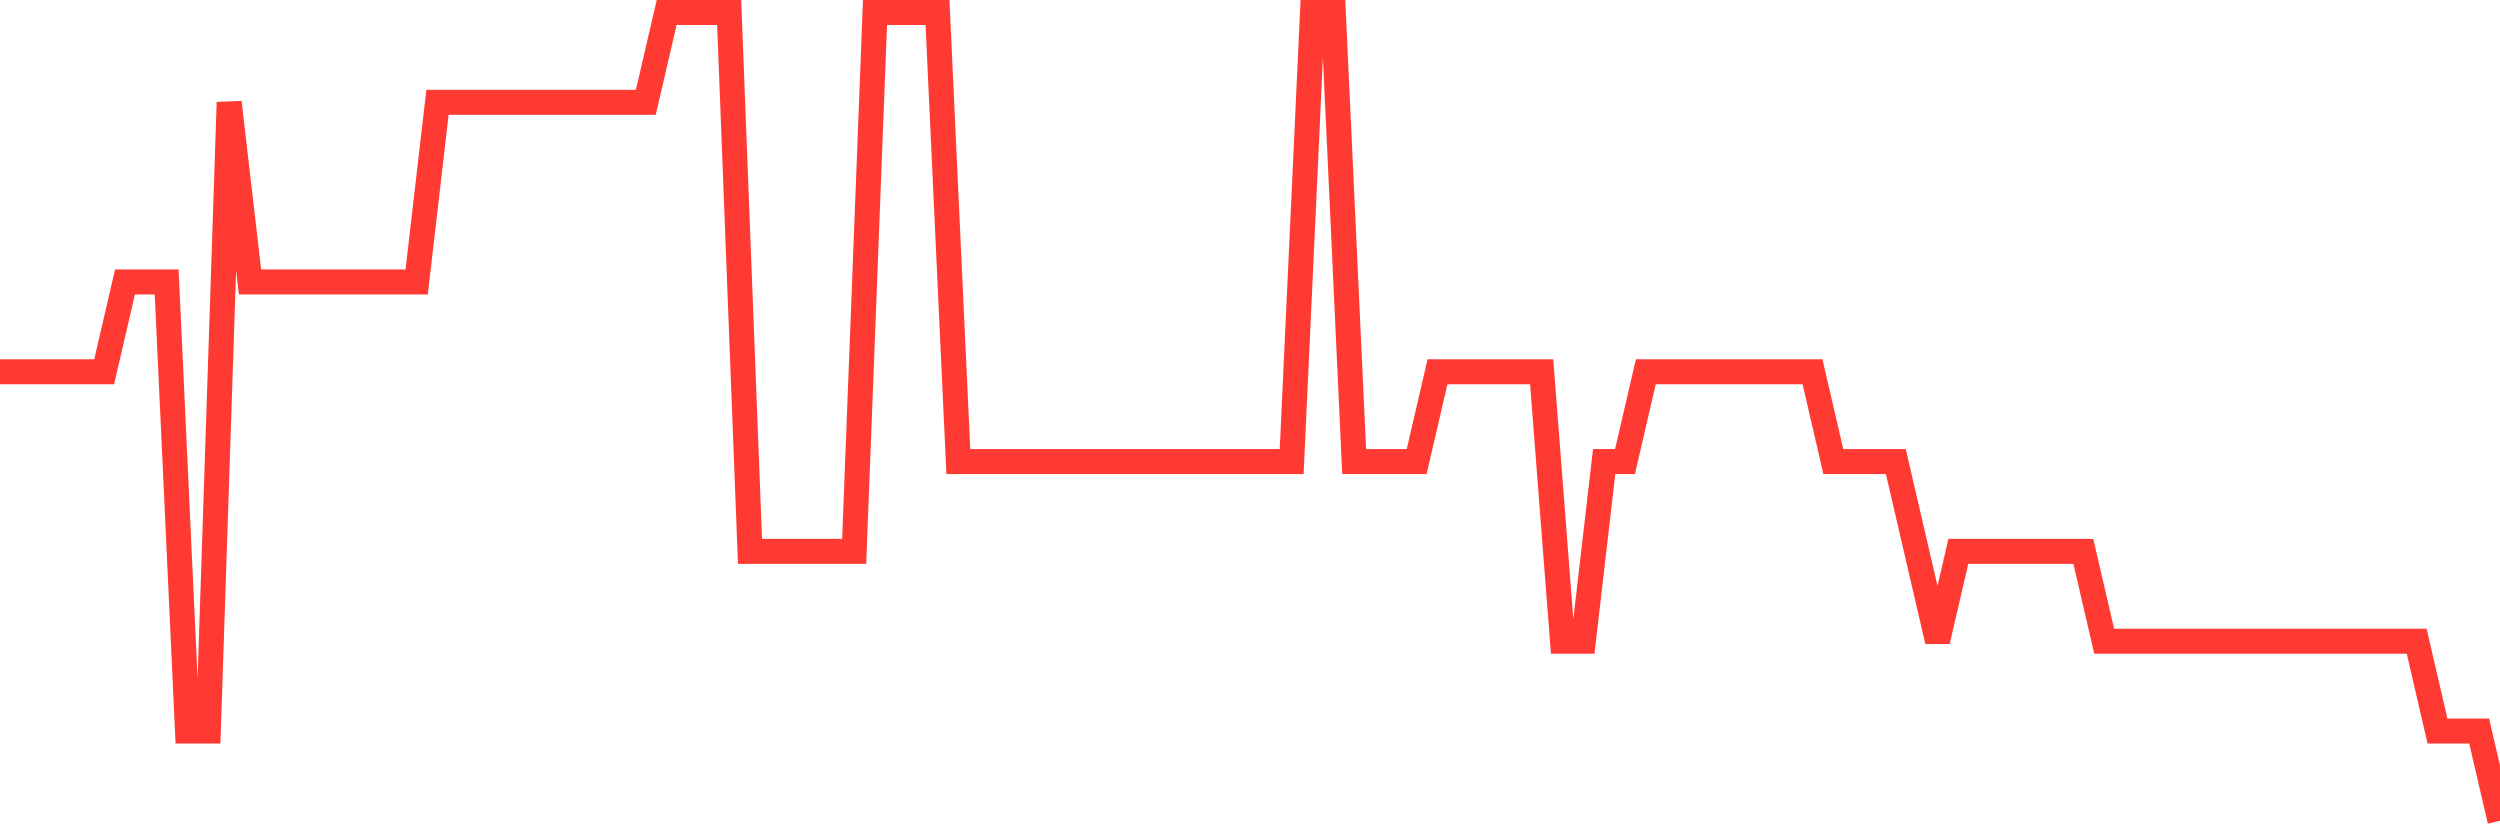 <svg
  xmlns="http://www.w3.org/2000/svg"
  xmlns:xlink="http://www.w3.org/1999/xlink"
  width="120"
  height="40"
  viewBox="0 0 120 40"
  preserveAspectRatio="none"
>
  <polyline
    points="0,17.844 1,17.844 2,17.844 3,17.844 4,17.844 5,17.844 6,13.533 7,13.533 8,13.533 9,35.089 10,35.089 11,4.911 12,13.533 13,13.533 14,13.533 15,13.533 16,13.533 17,13.533 18,13.533 19,13.533 20,13.533 21,4.911 22,4.911 23,4.911 24,4.911 25,4.911 26,4.911 27,4.911 28,4.911 29,4.911 30,4.911 31,4.911 32,0.6 33,0.6 34,0.6 35,0.6 36,26.467 37,26.467 38,26.467 39,26.467 40,26.467 41,26.467 42,0.6 43,0.6 44,0.6 45,0.6 46,22.156 47,22.156 48,22.156 49,22.156 50,22.156 51,22.156 52,22.156 53,22.156 54,22.156 55,22.156 56,22.156 57,22.156 58,22.156 59,22.156 60,22.156 61,22.156 62,22.156 63,0.6 64,0.6 65,22.156 66,22.156 67,22.156 68,22.156 69,17.844 70,17.844 71,17.844 72,17.844 73,17.844 74,17.844 75,30.778 76,30.778 77,22.156 78,22.156 79,17.844 80,17.844 81,17.844 82,17.844 83,17.844 84,17.844 85,17.844 86,17.844 87,17.844 88,22.156 89,22.156 90,22.156 91,22.156 92,26.467 93,30.778 94,26.467 95,26.467 96,26.467 97,26.467 98,26.467 99,26.467 100,26.467 101,30.778 102,30.778 103,30.778 104,30.778 105,30.778 106,30.778 107,30.778 108,30.778 109,30.778 110,30.778 111,30.778 112,30.778 113,30.778 114,30.778 115,30.778 116,30.778 117,35.089 118,35.089 119,35.089 120,39.4"
    fill="none"
    stroke="#ff3a33"
    stroke-width="1.2"
  >
  </polyline>
</svg>